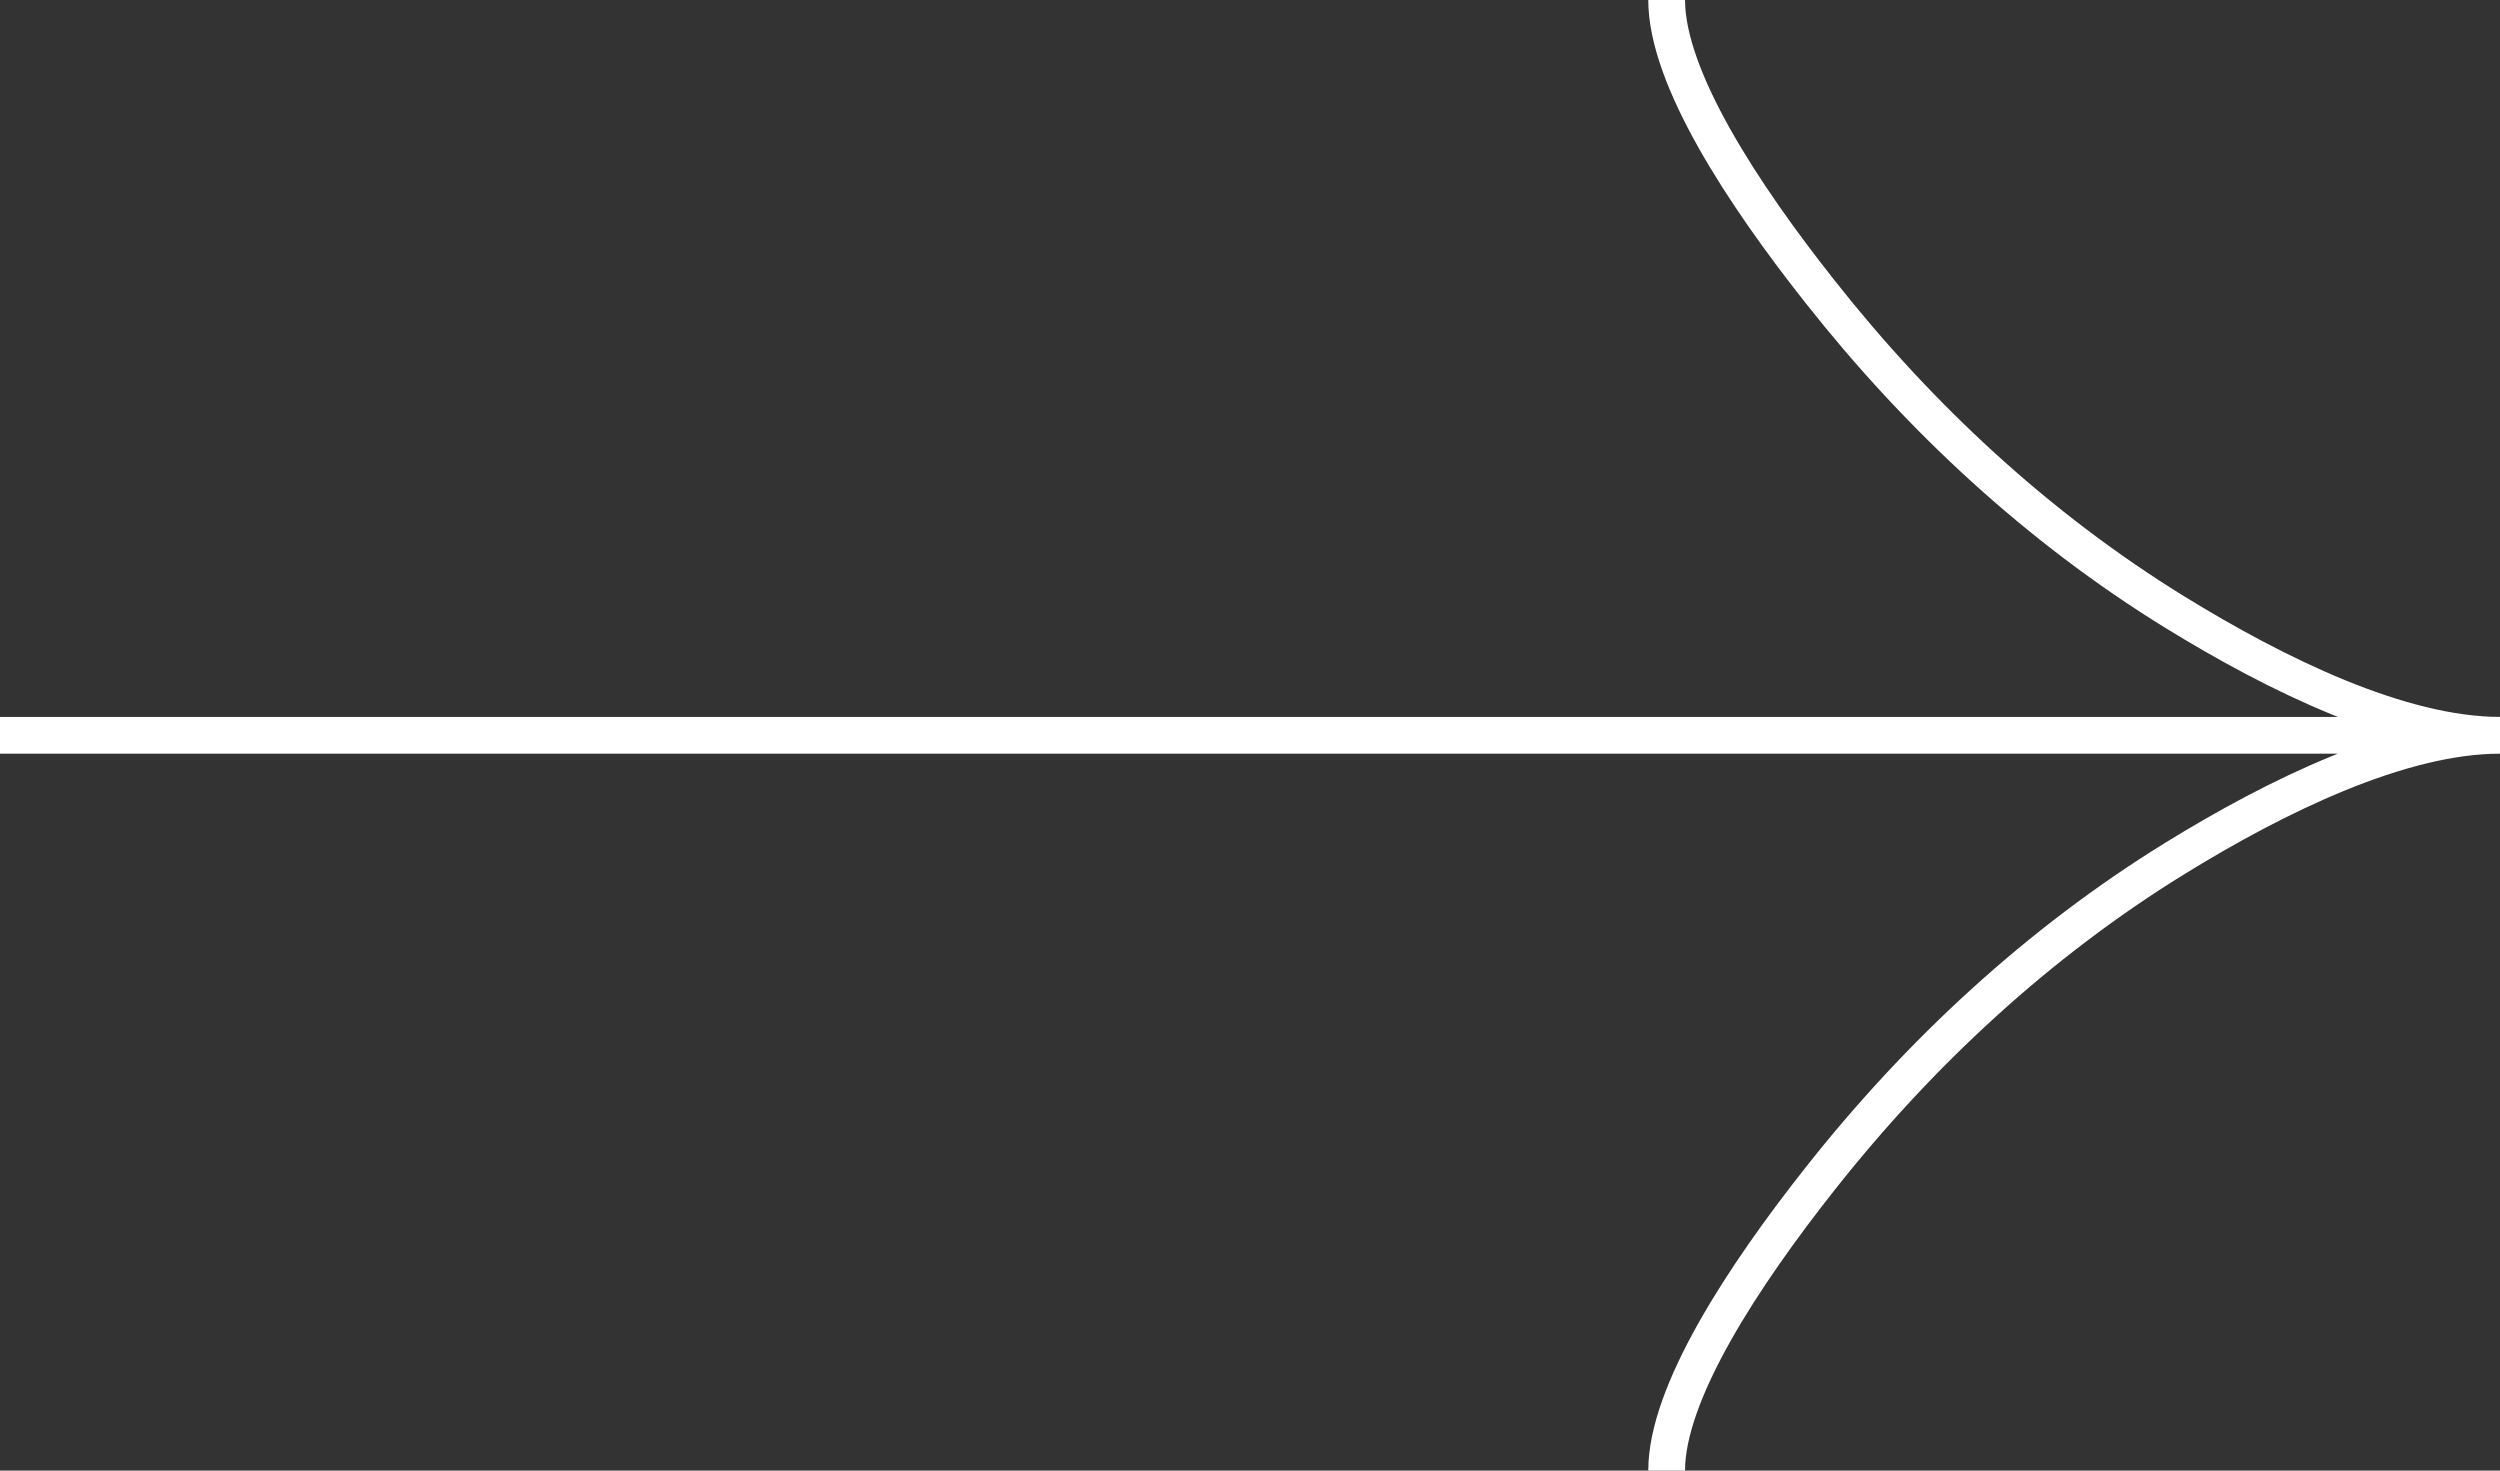 <svg width="68" height="40" fill="none" xmlns="http://www.w3.org/2000/svg"><rect width="100%" height="100%" fill="#333333" stroke="none"/><path d="M45.333 0c0 2.12 2.077 5.286 4.18 7.943 2.703 3.428 5.933 6.42 9.636 8.703C61.925 18.357 65.29 20 68 20m0 0c-2.709 0-6.078 1.643-8.851 3.354-3.703 2.286-6.934 5.277-9.636 8.7-2.103 2.66-4.18 5.832-4.18 7.946M68 20H0" stroke="#fff"/></svg>